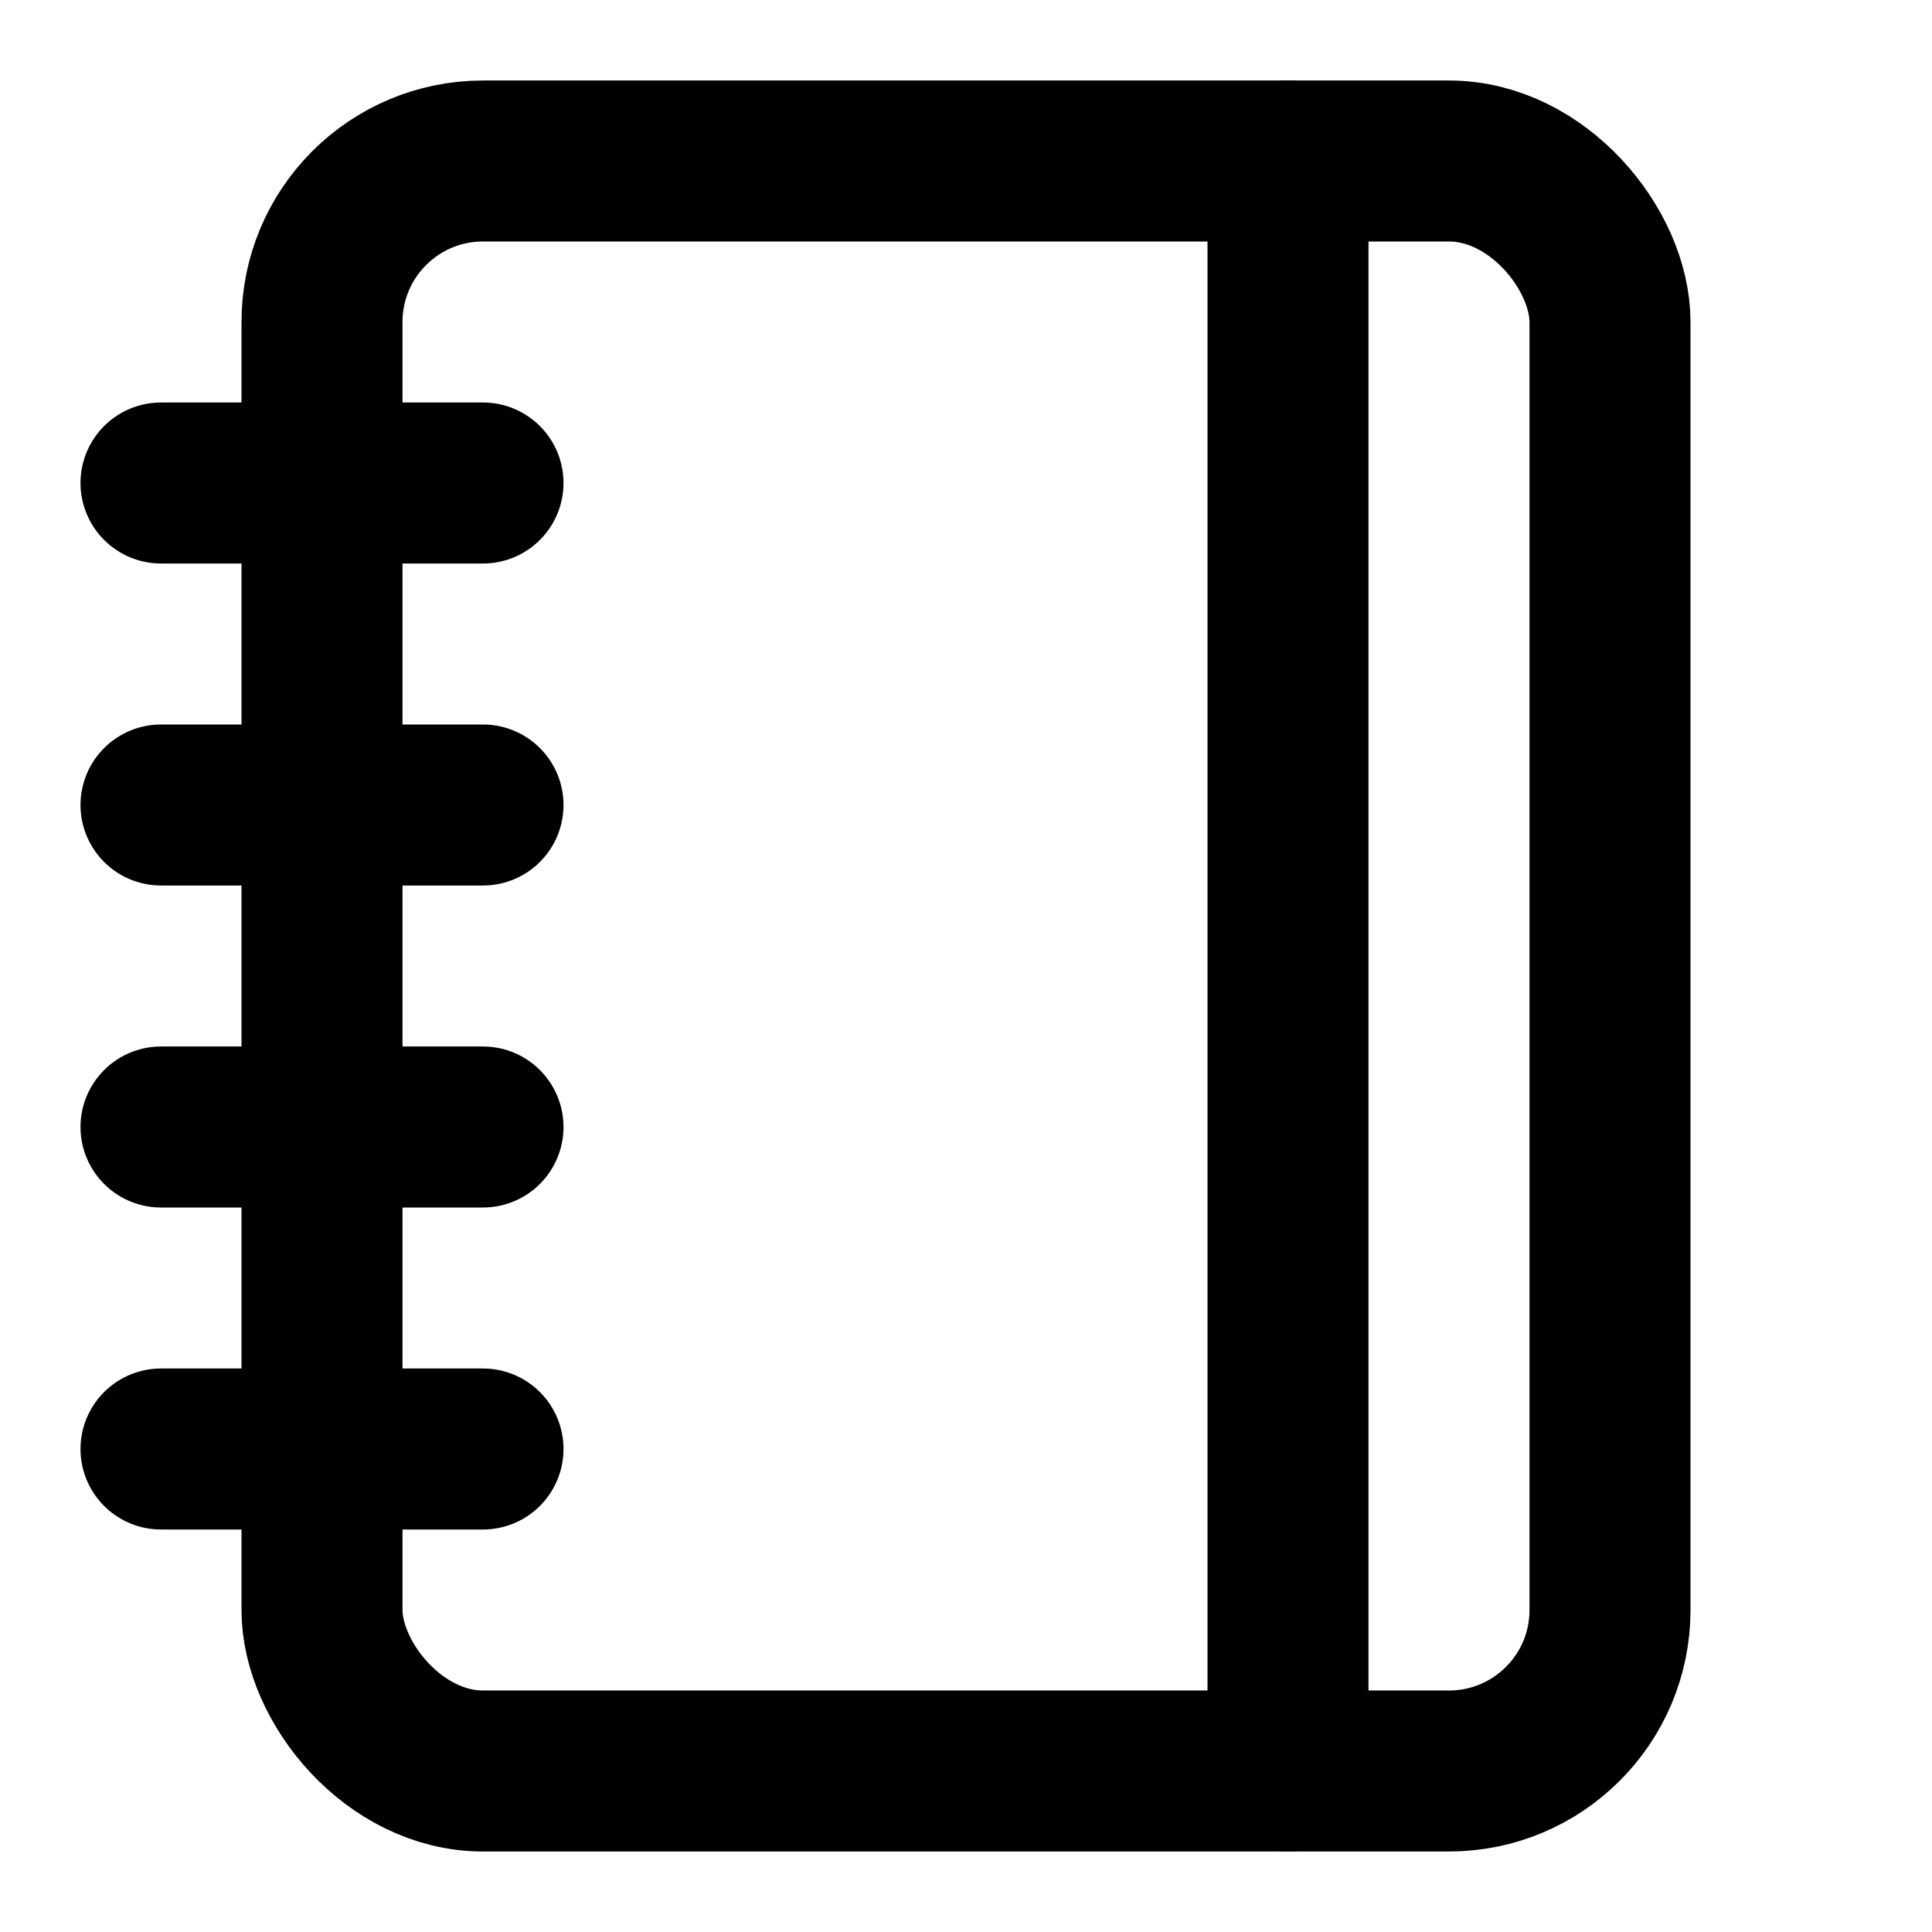
      <svg xmlns="http://www.w3.org/2000/svg" width="48" height="48"
           viewBox="0 0 24 24" fill="none" stroke="oklch(62.7% 0.265 303.9)"
           stroke-width="2" stroke-linecap="round" stroke-linejoin="round">
        <path d="M2 6h4" children="" /><path d="M2 10h4" children="" /><path d="M2 14h4" children="" /><path d="M2 18h4" children="" /><rect width="16" height="20" x="4" y="2" rx="2" children="" /><path d="M16 2v20" children="" />
      </svg>
    